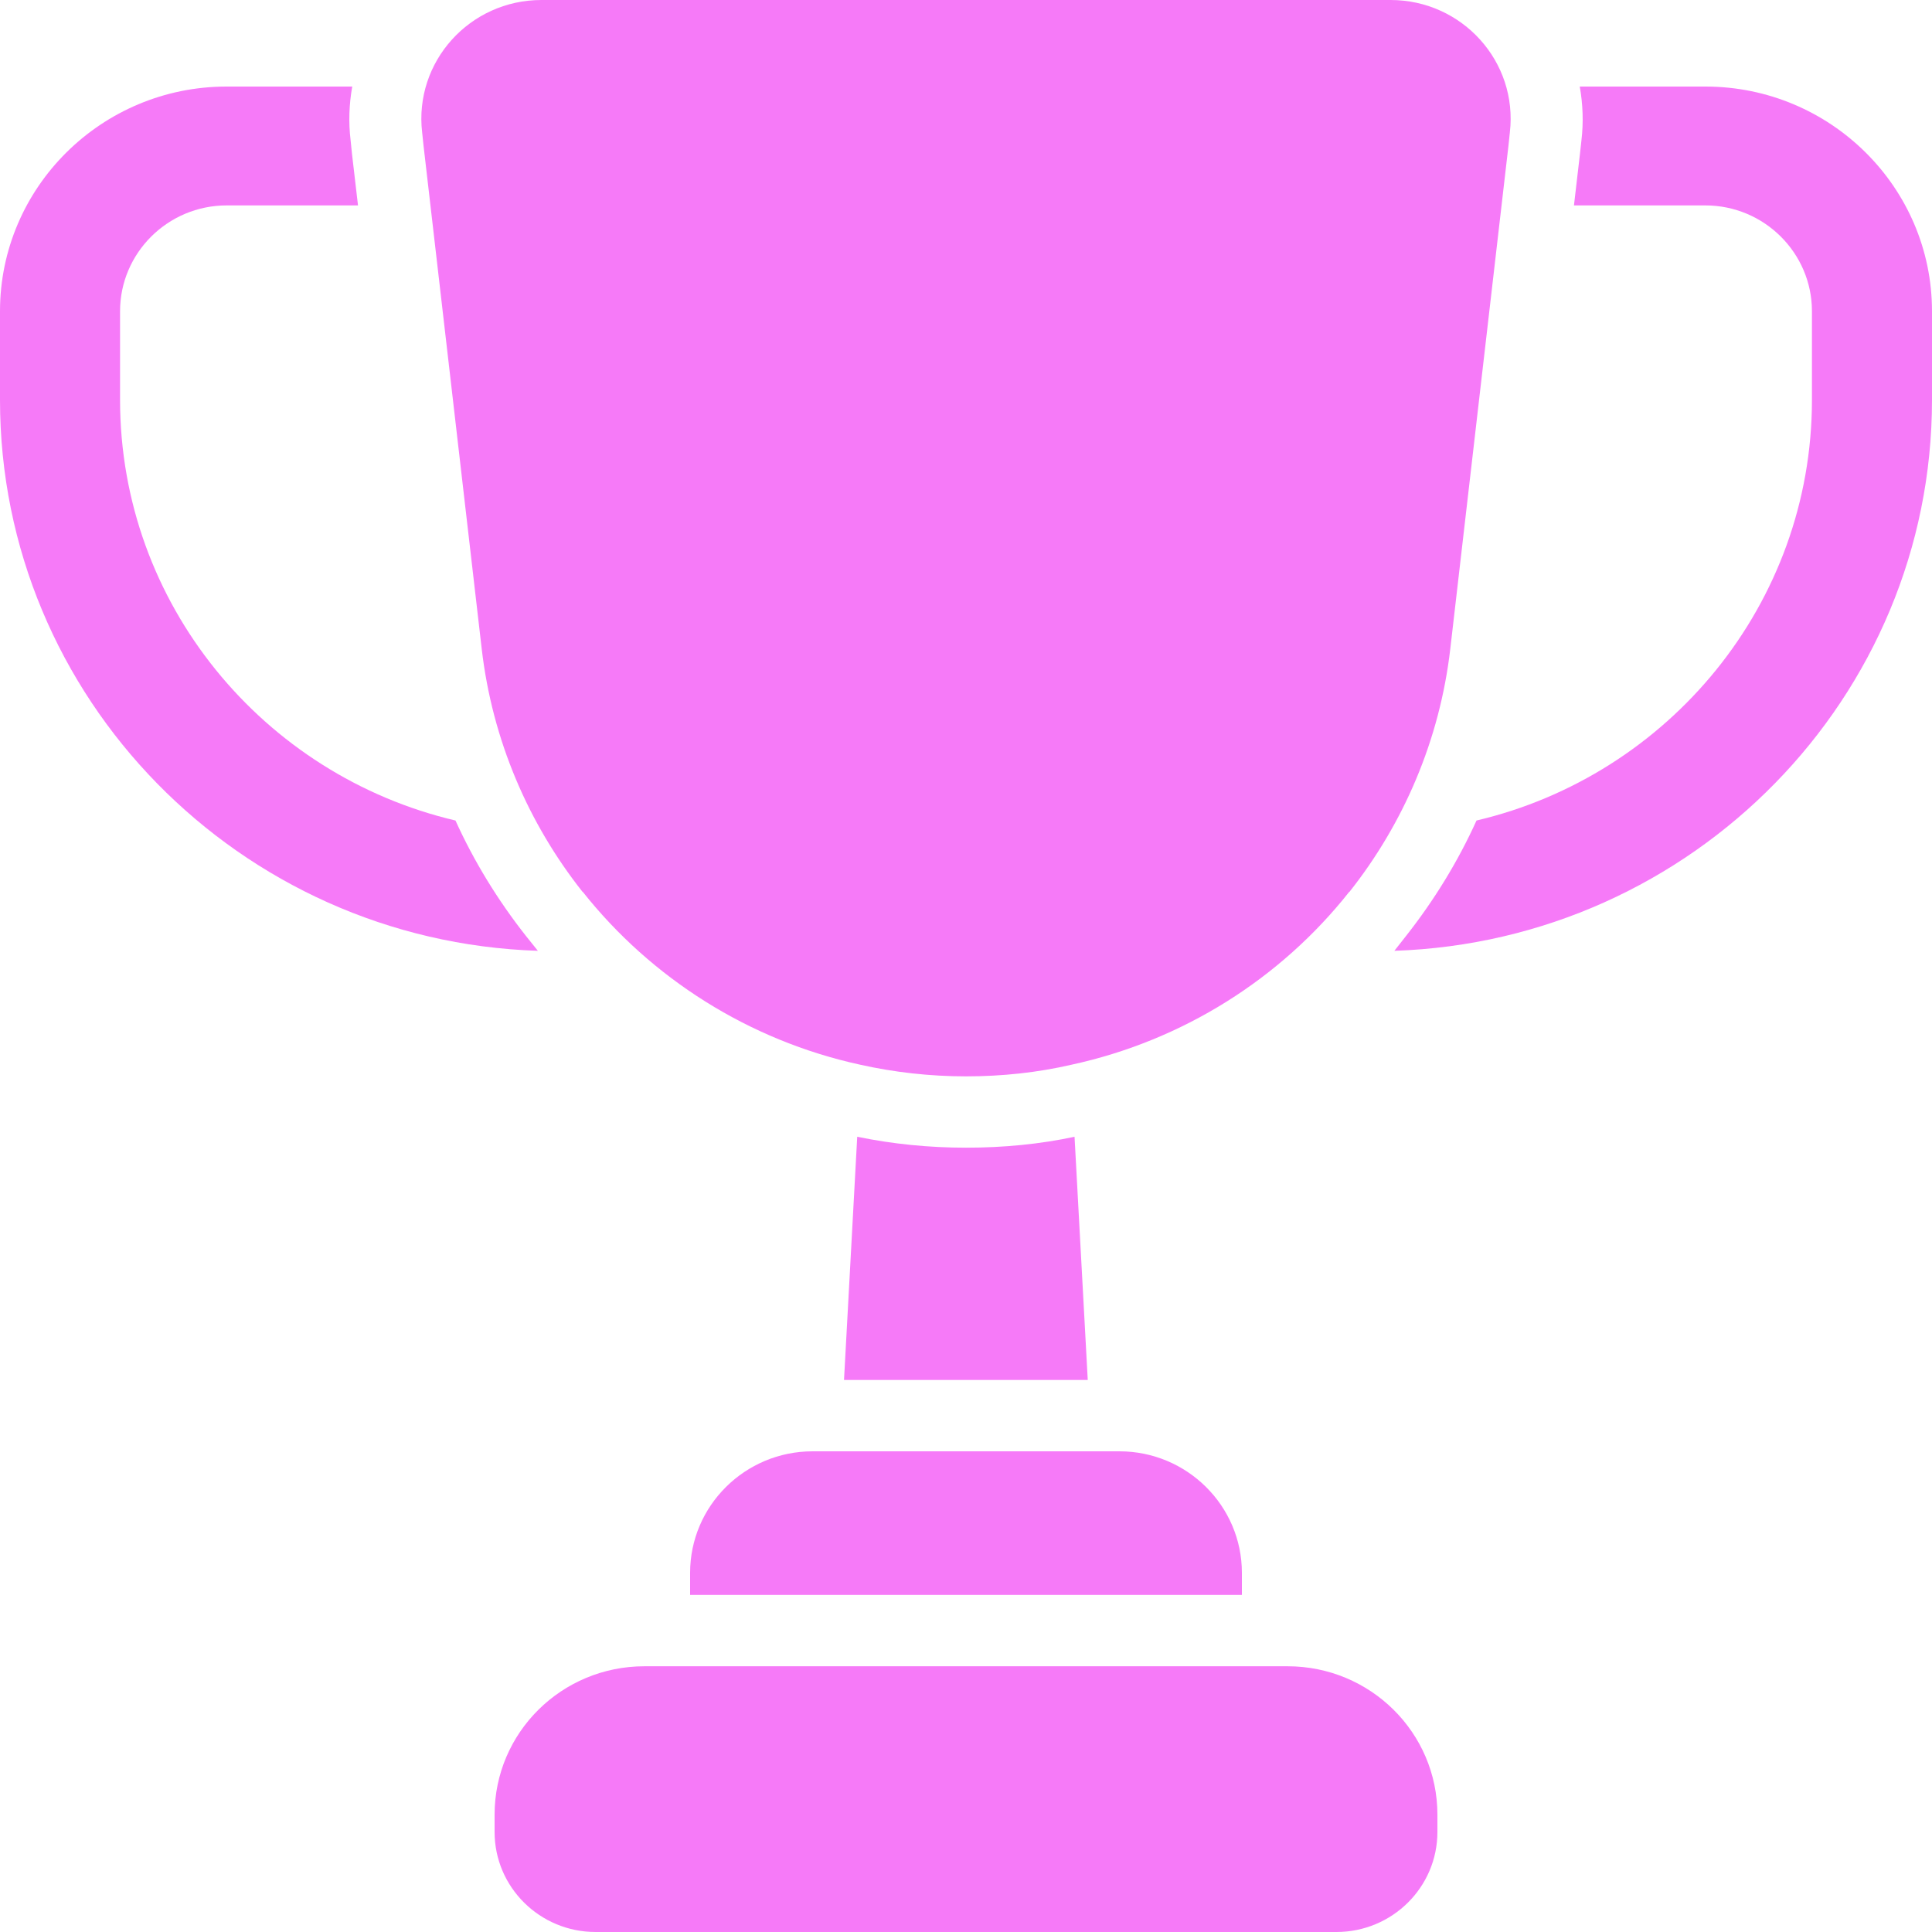 <svg width="50" height="50" viewBox="0 0 50 50" fill="none" xmlns="http://www.w3.org/2000/svg">
<path d="M10.962 3.778L12.466 16.786C12.739 19.155 13.678 21.315 15.076 23.081H15.082C16.853 25.315 19.382 26.927 22.259 27.554C23.142 27.751 24.062 27.856 25 27.856C25.938 27.856 26.852 27.758 27.734 27.554C30.618 26.927 33.147 25.321 34.918 23.081H34.924C36.322 21.315 37.261 19.155 37.534 16.786L39.038 3.778L39.075 3.427C39.287 1.6 37.845 0 35.987 0H14.013C12.155 0 10.713 1.6 10.925 3.427L10.962 3.778Z" fill="#F67AF8"/>
<path d="M44.134 2.24H40.884C40.965 2.695 40.983 3.169 40.927 3.637L40.89 3.975L40.734 5.316H44.134C45.656 5.316 46.893 6.547 46.893 8.055V10.35C46.893 15.629 43.183 20.066 38.212 21.235C37.733 22.293 37.118 23.296 36.391 24.219L36.086 24.607C43.804 24.349 50 18.054 50 10.35V8.055C50 4.849 47.371 2.24 44.134 2.24Z" fill="#F67AF8"/>
<path d="M13.609 24.219C12.882 23.296 12.267 22.293 11.788 21.235C6.817 20.066 3.107 15.629 3.107 10.35V8.055C3.107 6.547 4.344 5.316 5.866 5.316H9.265L9.11 3.987L9.073 3.624C9.017 3.163 9.035 2.695 9.116 2.24H5.866C2.629 2.24 0 4.849 0 8.055V10.35C0 18.054 6.196 24.355 13.92 24.607L13.609 24.219Z" fill="#F67AF8"/>
<path d="M25 29.702C24.055 29.702 23.111 29.61 22.185 29.419L21.843 35.714H28.151L27.809 29.419C26.92 29.61 25.969 29.702 25 29.702Z" fill="#F67AF8"/>
<path d="M17.86 40.704V41.276H32.14V40.704C32.14 38.969 30.717 37.56 28.971 37.56H21.029C19.283 37.56 17.86 38.969 17.86 40.704Z" fill="#F67AF8"/>
<path d="M33.322 43.123H16.678C14.535 43.123 12.8 44.841 12.8 46.963V47.412C12.8 48.841 13.971 50 15.414 50H34.586C36.029 50 37.2 48.841 37.2 47.412V46.963C37.2 44.841 35.465 43.123 33.322 43.123Z" fill="#F67AF8"/>
</svg>
